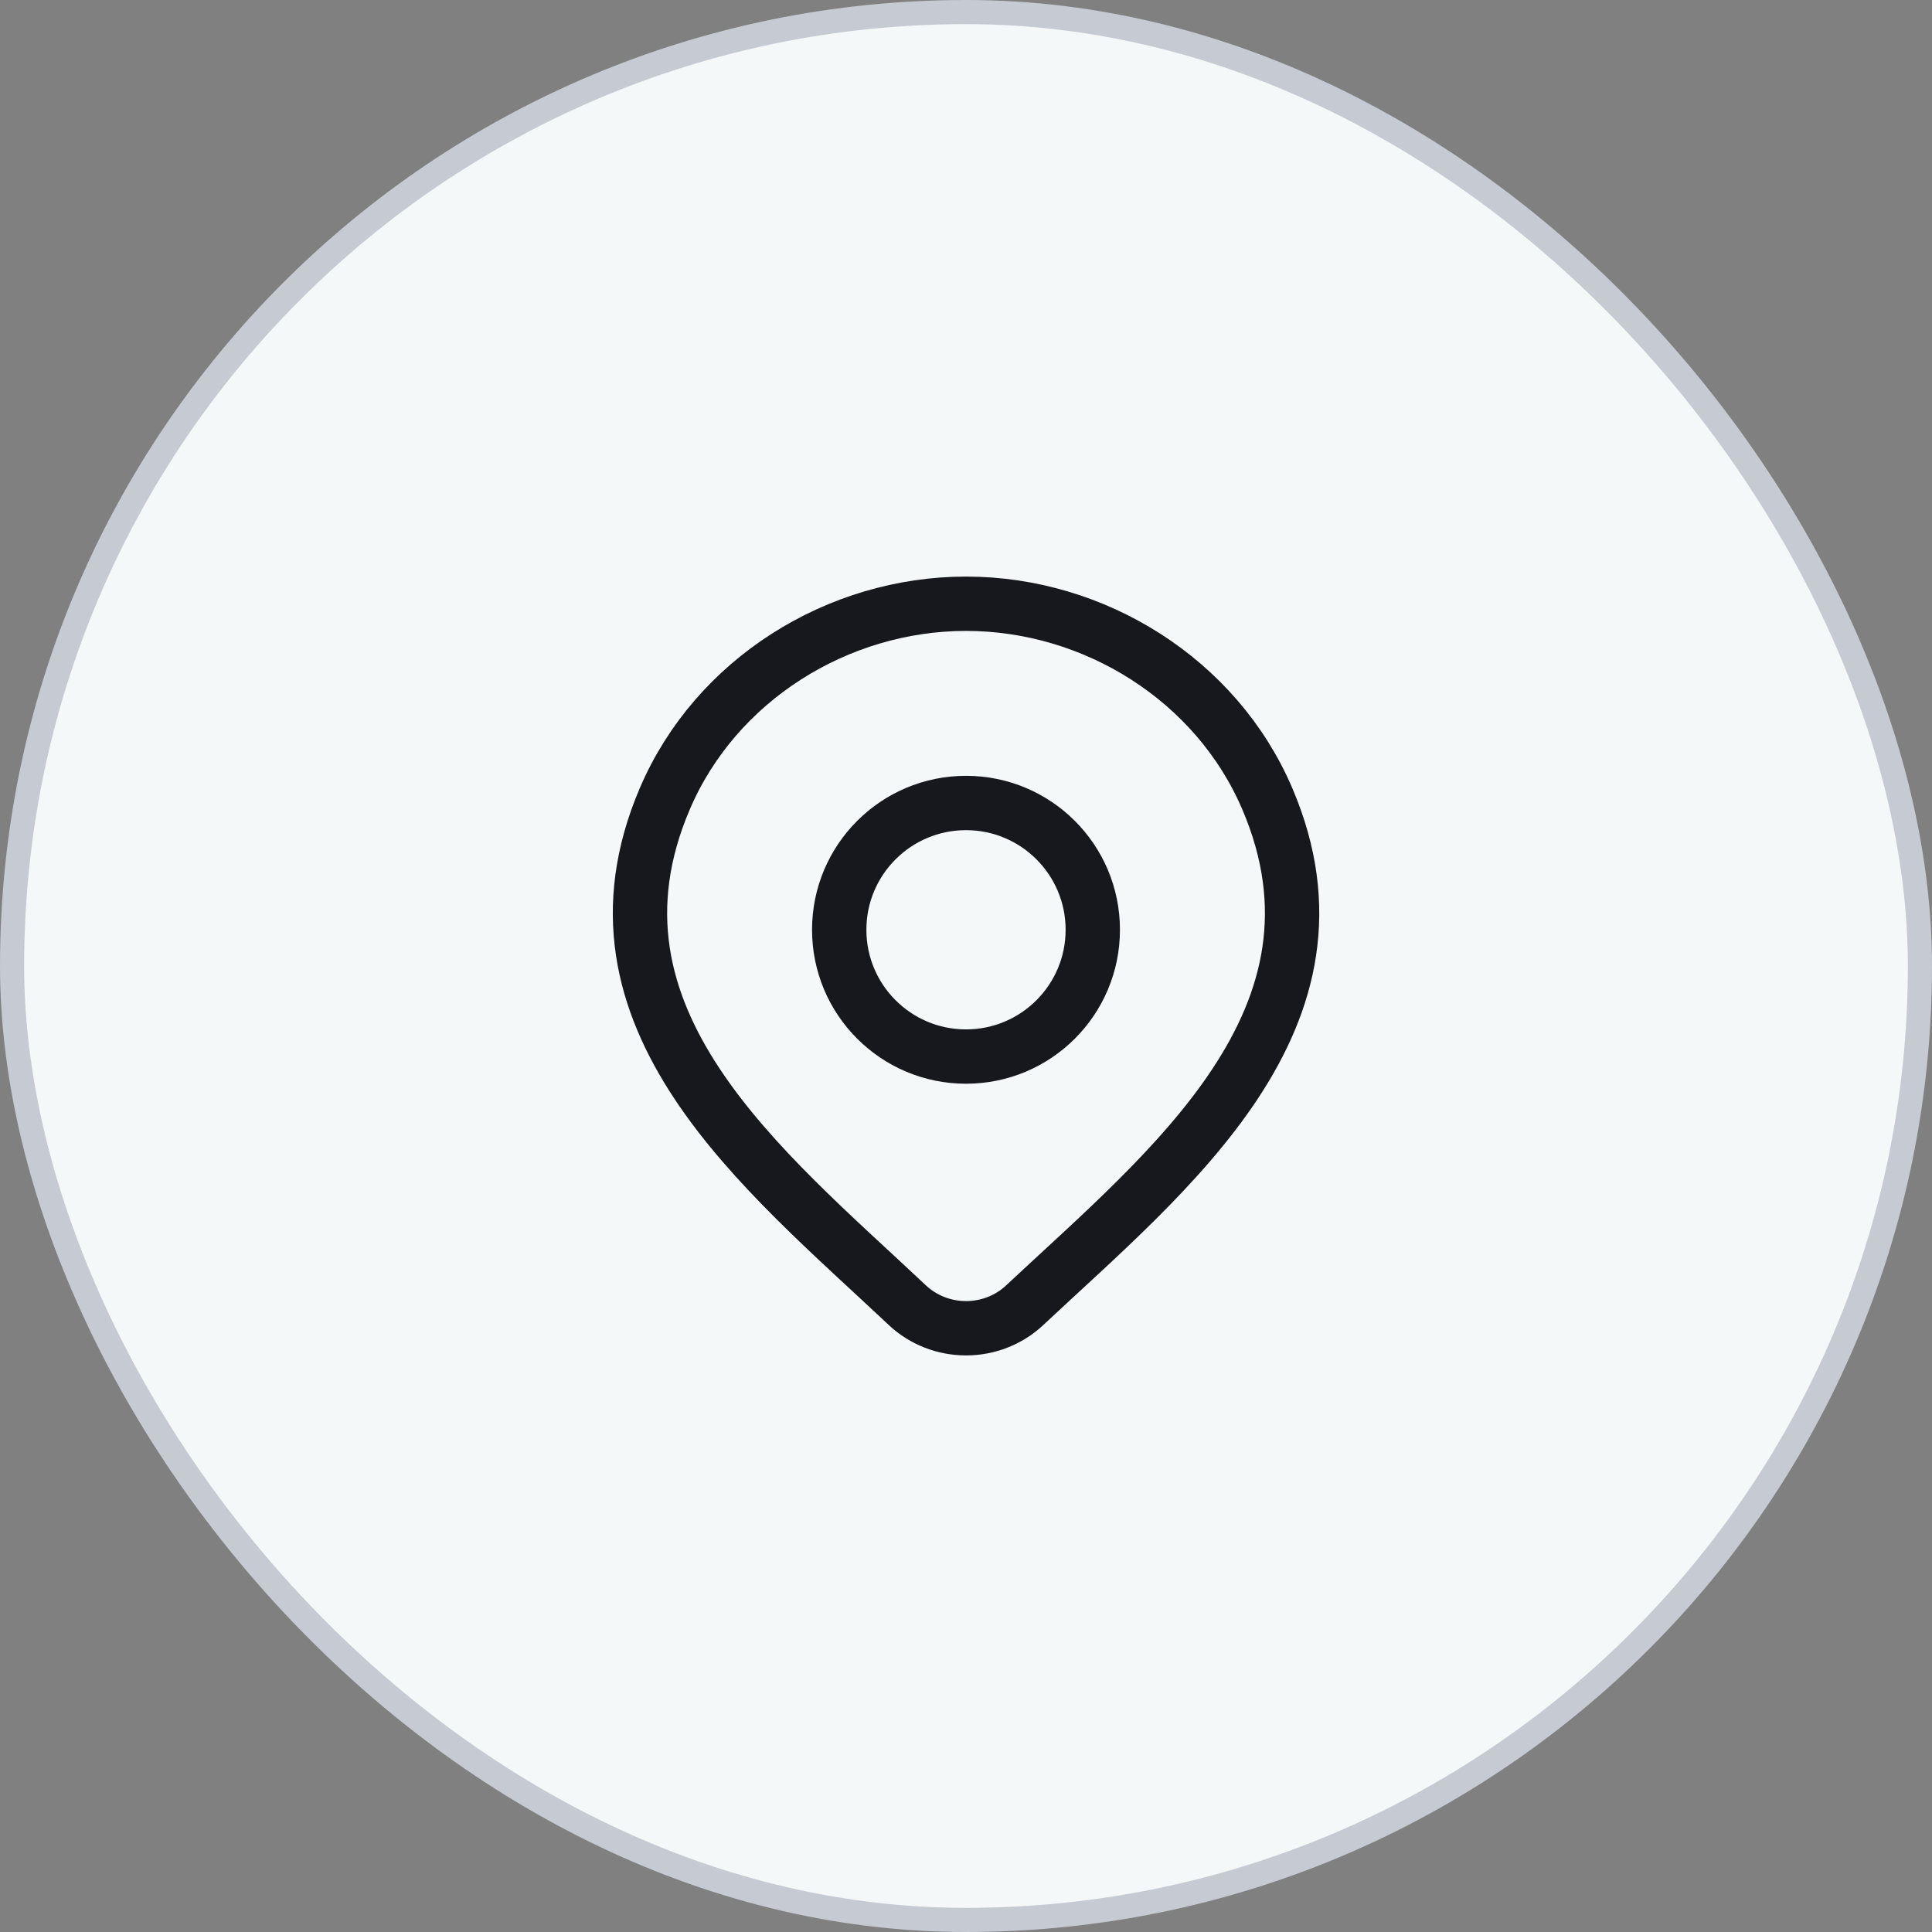<svg width="40" height="40" viewBox="0 0 40 40" fill="none" xmlns="http://www.w3.org/2000/svg">
<rect x="0" y="0" width="40" height="40" fill="#808080" stroke="none"/>
<rect x="0.25" y="0.25" width="39.5" height="39.5" rx="19.75" fill="#F5F8F9"/>
<rect x="0.25" y="0.25" width="39.5" height="39.5" rx="19.75" stroke="#C5CAD3" stroke-width="0.5"/>
<path d="M21.213 27.025C20.888 27.33 20.453 27.5 20.001 27.5C19.548 27.5 19.114 27.33 18.788 27.025C15.81 24.22 11.818 21.085 13.765 16.535C14.817 14.074 17.344 12.5 20.001 12.5C22.658 12.5 25.184 14.074 26.237 16.535C28.181 21.079 24.199 24.229 21.213 27.025Z" stroke="#16181D" stroke-width="1.125"/>
<path d="M22.625 19.25C22.625 20.7 21.45 21.875 20 21.875C18.55 21.875 17.375 20.7 17.375 19.25C17.375 17.8 18.55 16.625 20 16.625C21.45 16.625 22.625 17.8 22.625 19.25Z" stroke="#16181D" stroke-width="1.125"/>
</svg>
